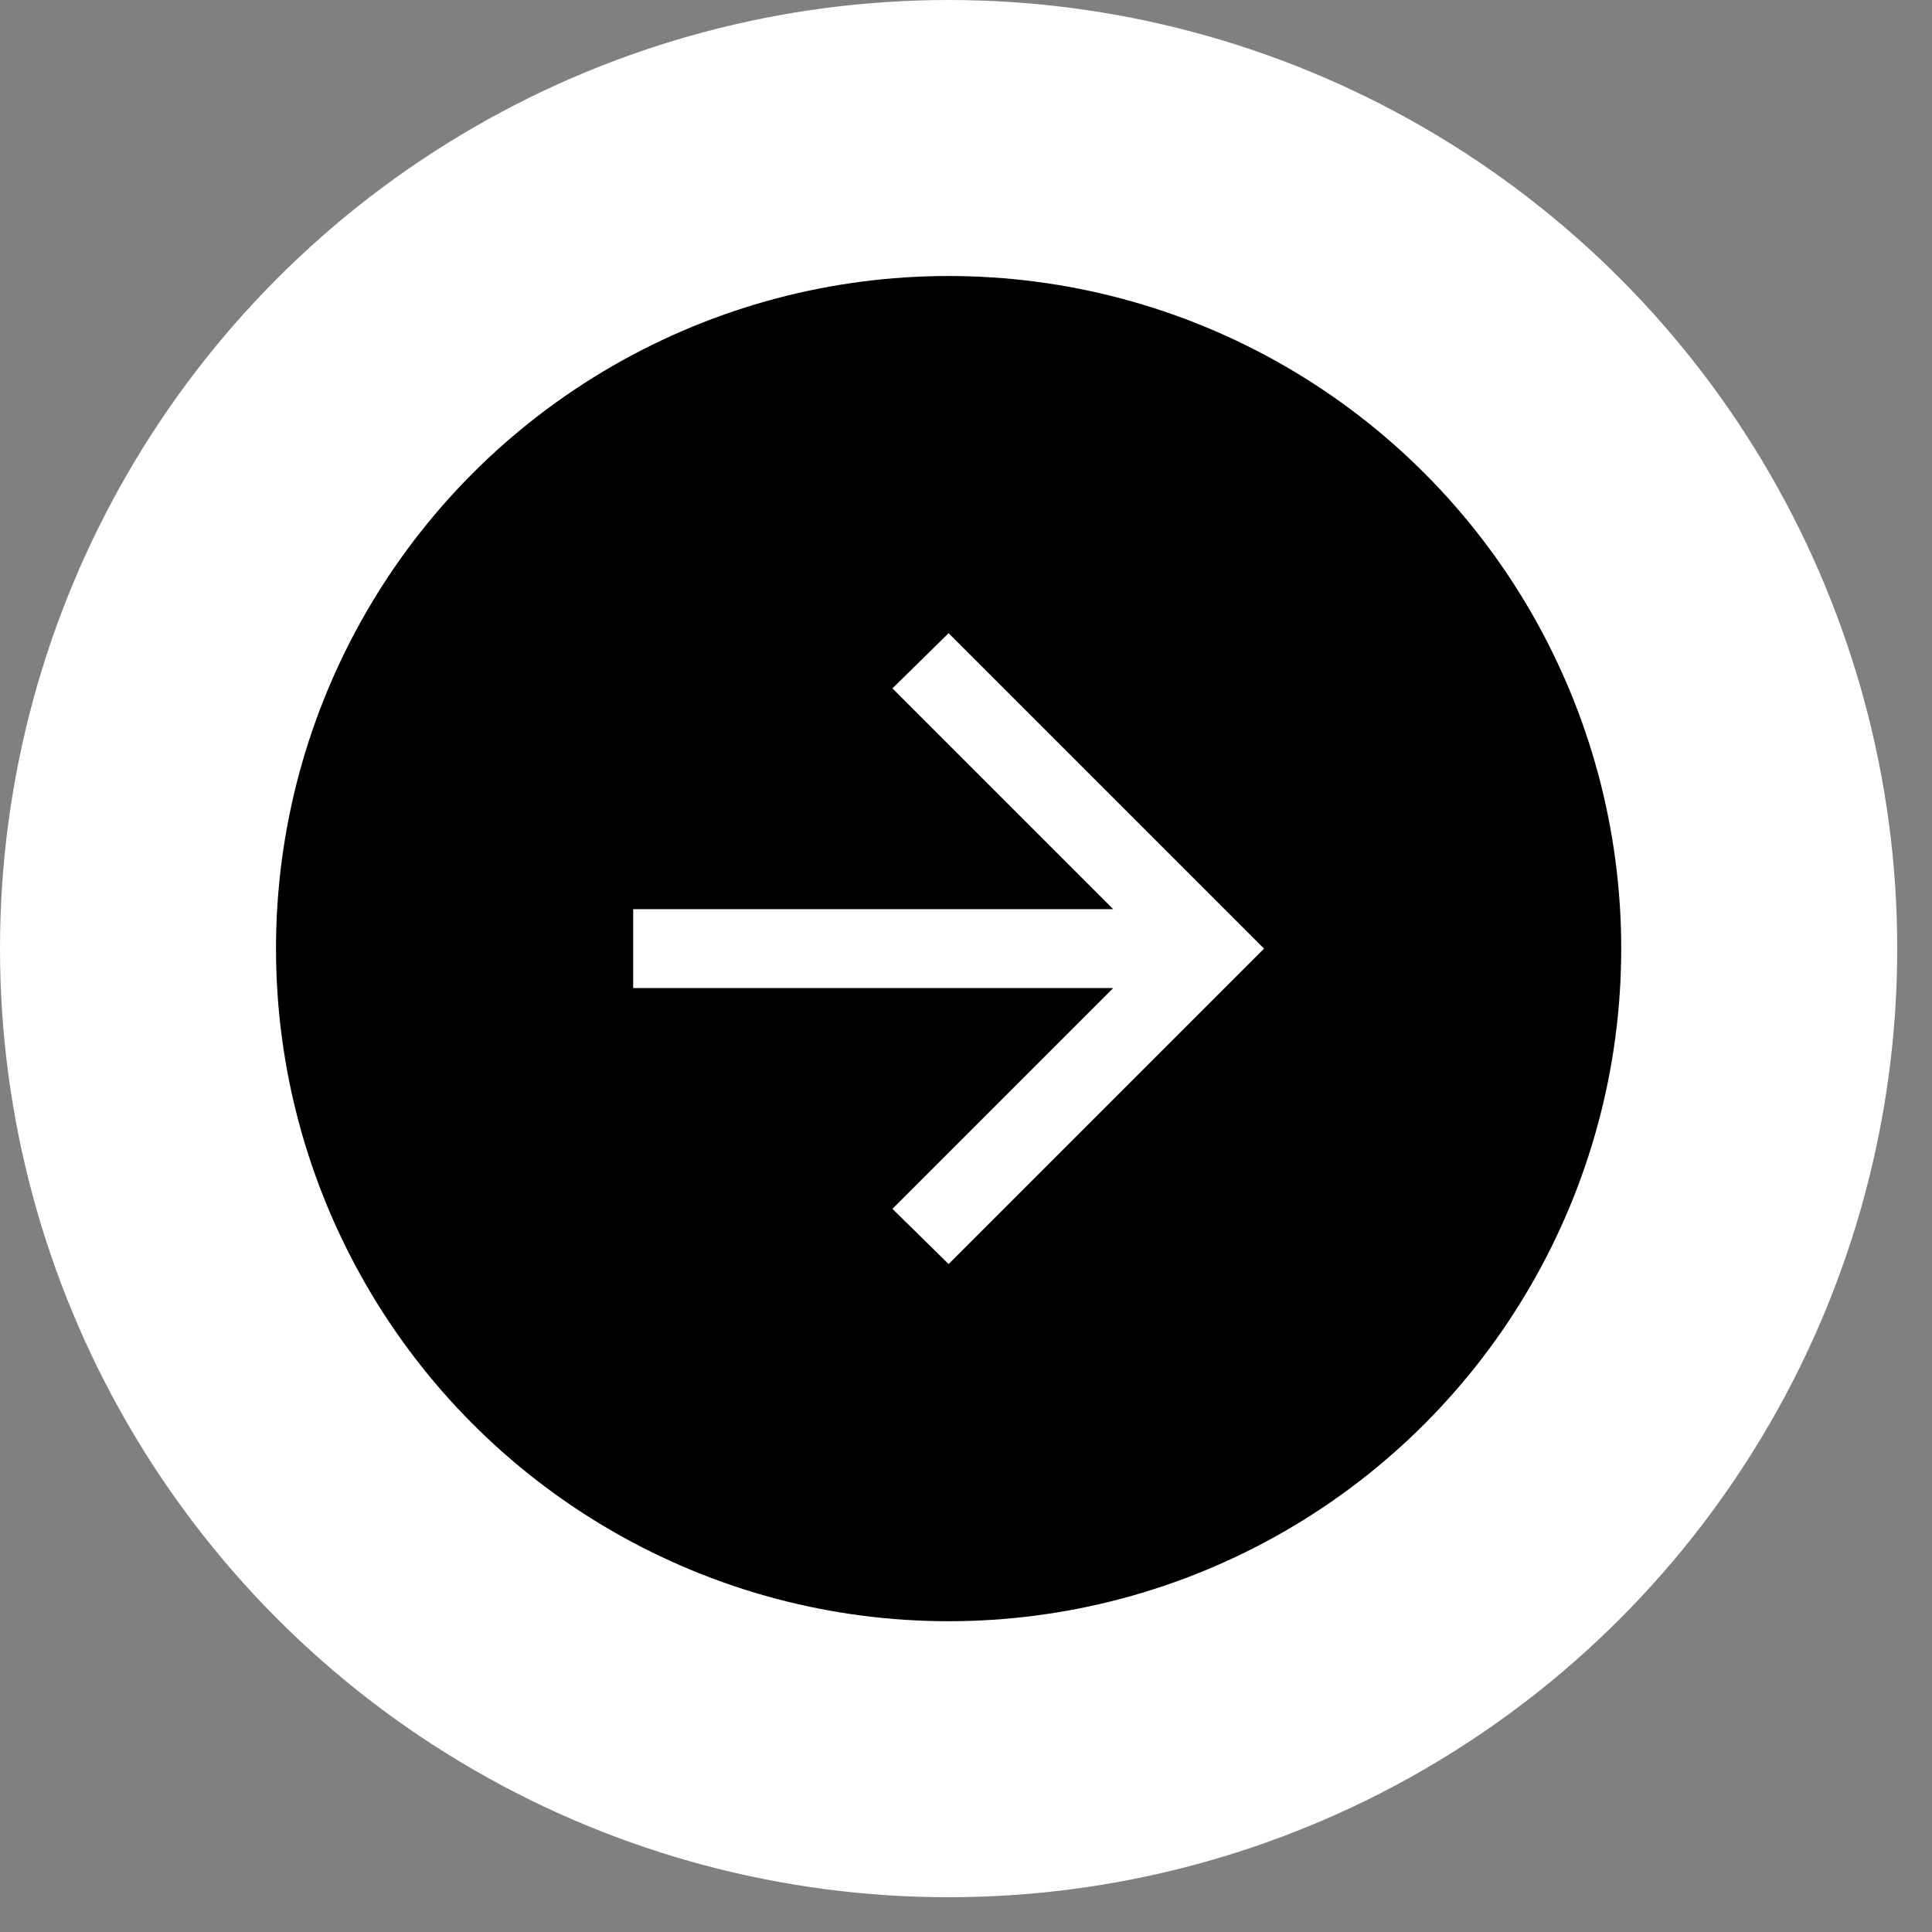 <?xml version="1.0" encoding="UTF-8"?>
<svg width="49px" height="49px" viewBox="0 0 49 49" version="1.1" xmlns="http://www.w3.org/2000/svg" xmlns:xlink="http://www.w3.org/1999/xlink">
    <rect x="0" y="0" width="49" height="49" fill="#808080" stroke="none"/>
    <title>Group 4</title>
    <g id="Page-1" stroke="none" stroke-width="1" fill="none" fill-rule="evenodd">
        <g id="Artboard" transform="translate(-192, -1344)">
            <g id="Group-4" transform="translate(192, 1344)">
                <circle id="Oval" stroke="#FFFFFF" stroke-width="7" fill="#000000" cx="24.059" cy="24.059" r="20.559"></circle>
                <g id="Group" transform="translate(16.059, 16.059)" fill="#FFFFFF" fill-rule="nonzero">
                    <polygon id="Path" points="12.175 9 0 9 0 7 12.175 7 6.575 1.4 8 0 16 8 8 16 6.575 14.6"></polygon>
                </g>
            </g>
        </g>
    </g>
</svg>